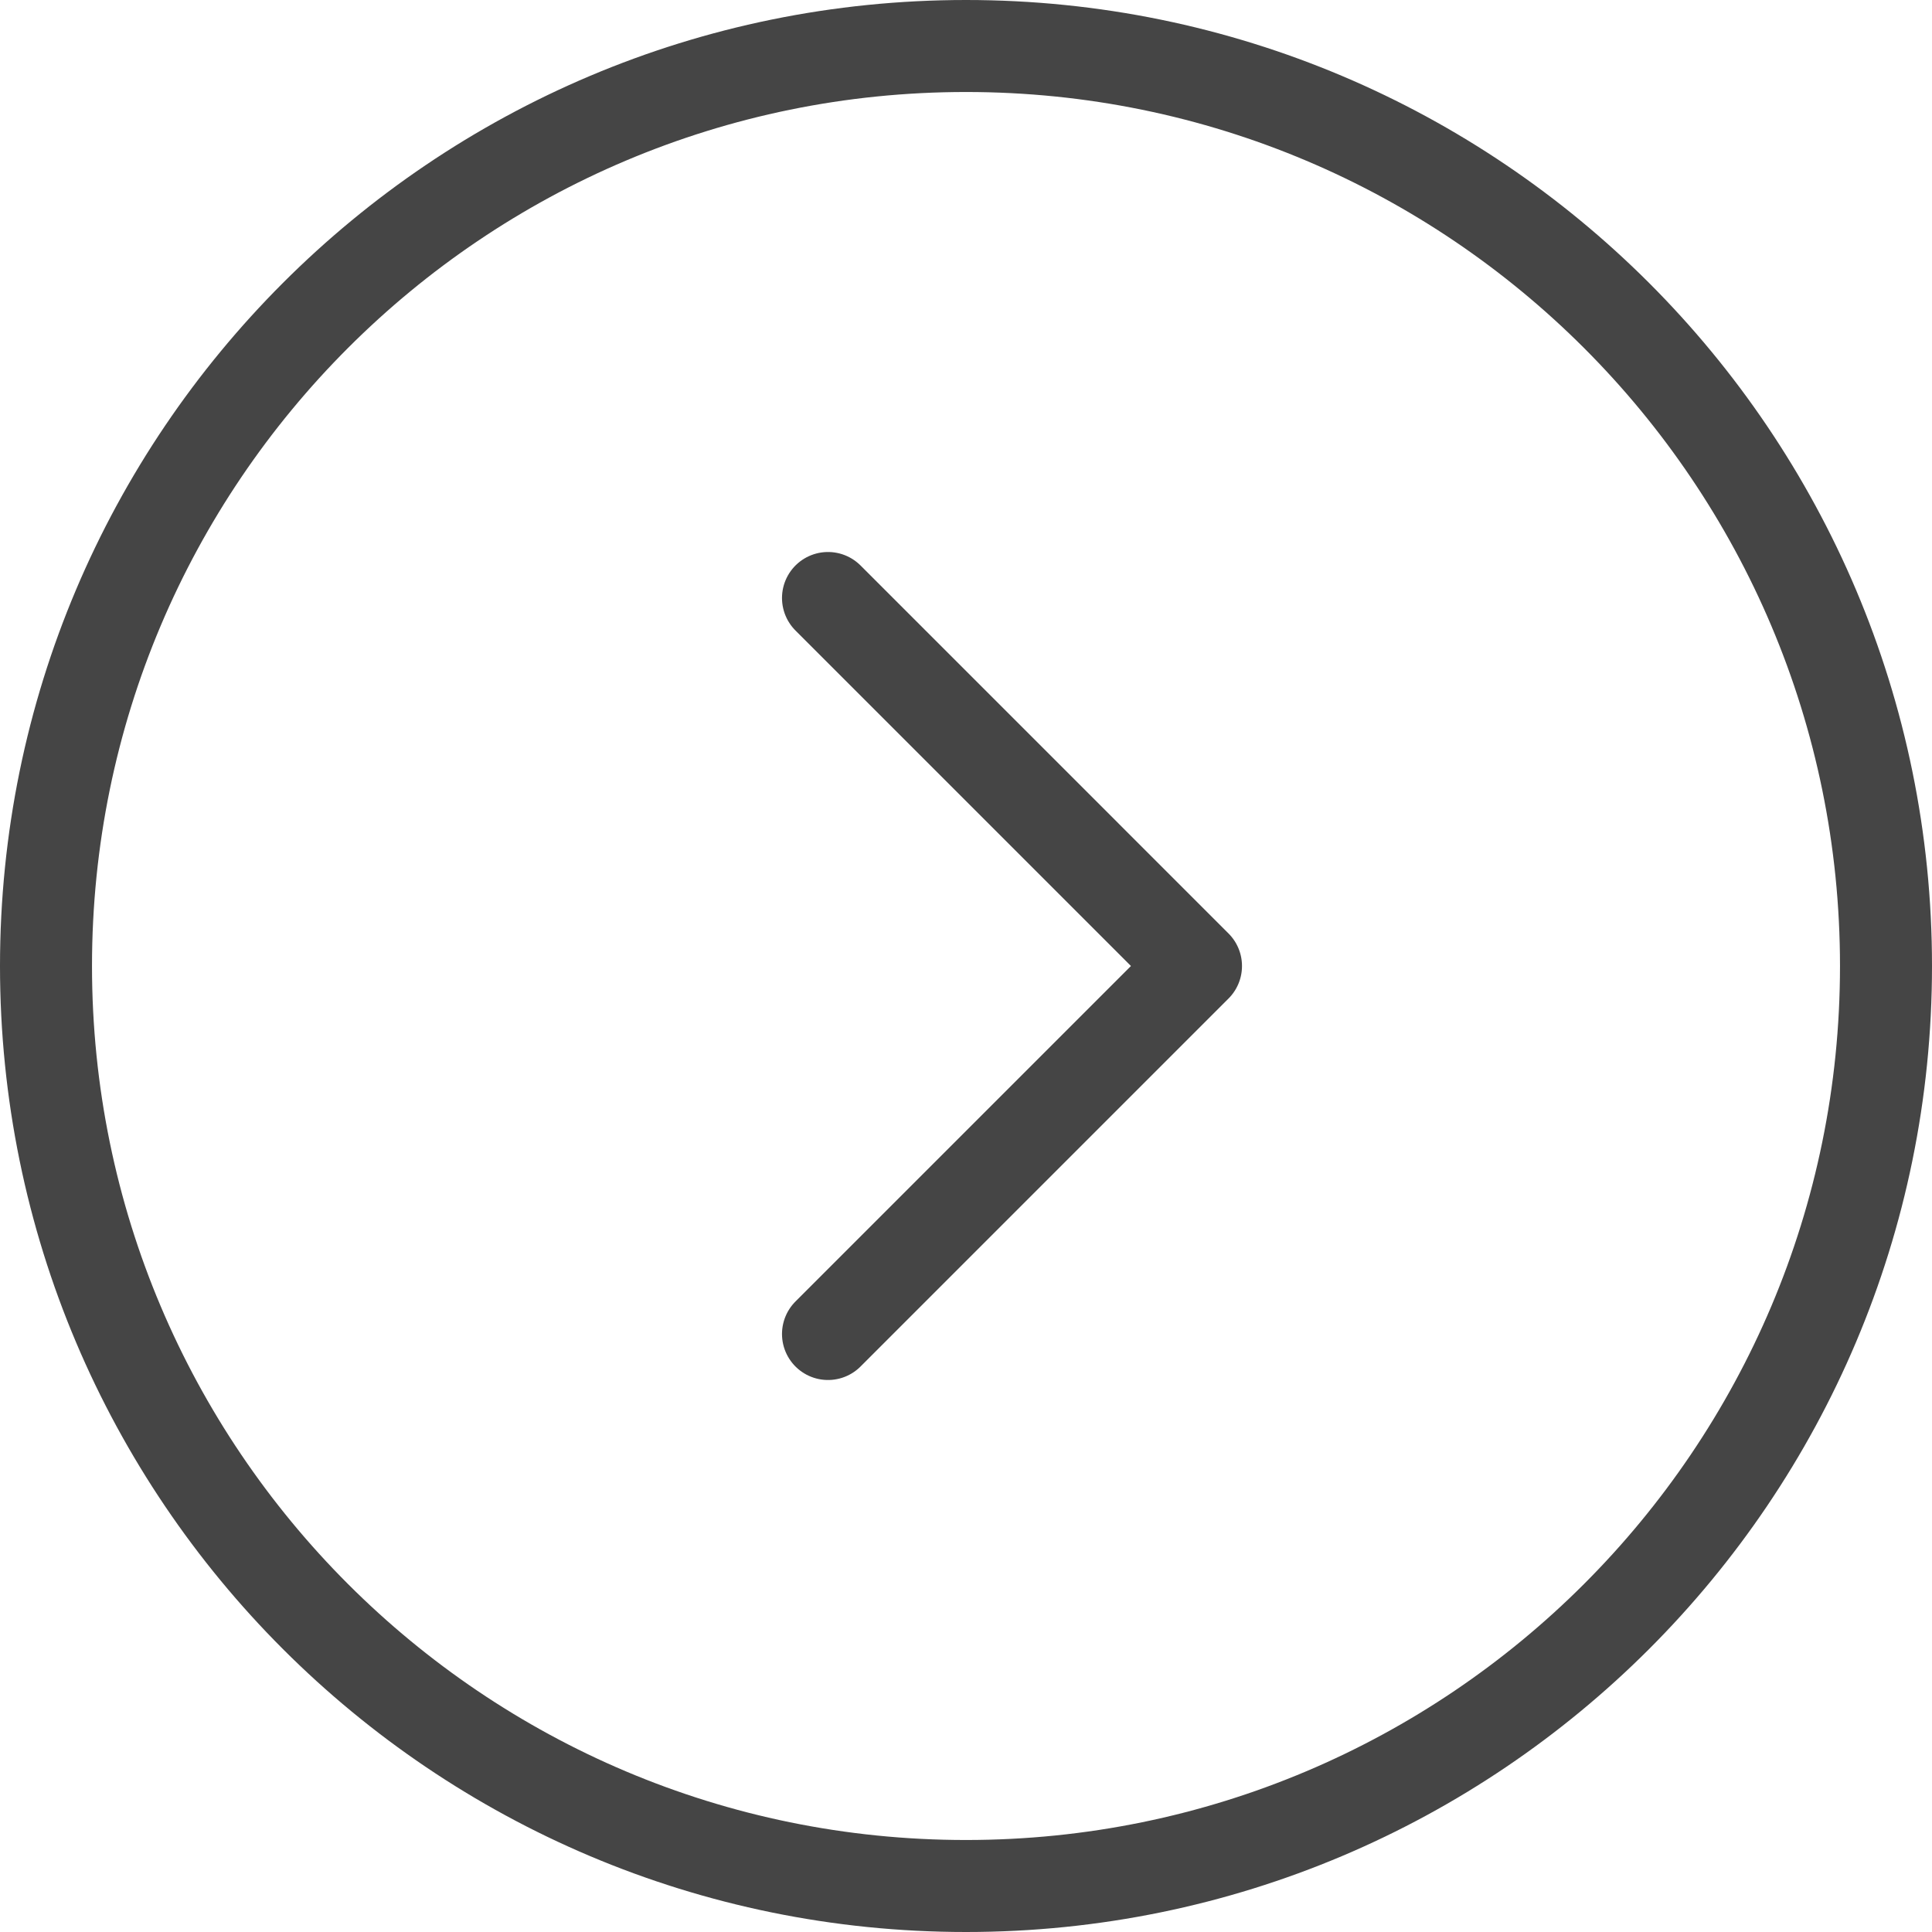 <svg width="42" height="42" viewBox="0 0 42 42" fill="none" xmlns="http://www.w3.org/2000/svg">
<path d="M21 41C9.954 41 1 32.046 1 21C1 9.954 9.954 1 21 1C32.046 1 41 9.954 41 21C41 32.046 32.046 41 21 41Z" stroke="#454545" stroke-width="2"/>
<path d="M18 13L26 21L18 29" stroke="#454545" stroke-width="2" stroke-linecap="round" stroke-linejoin="round"/>
</svg>
